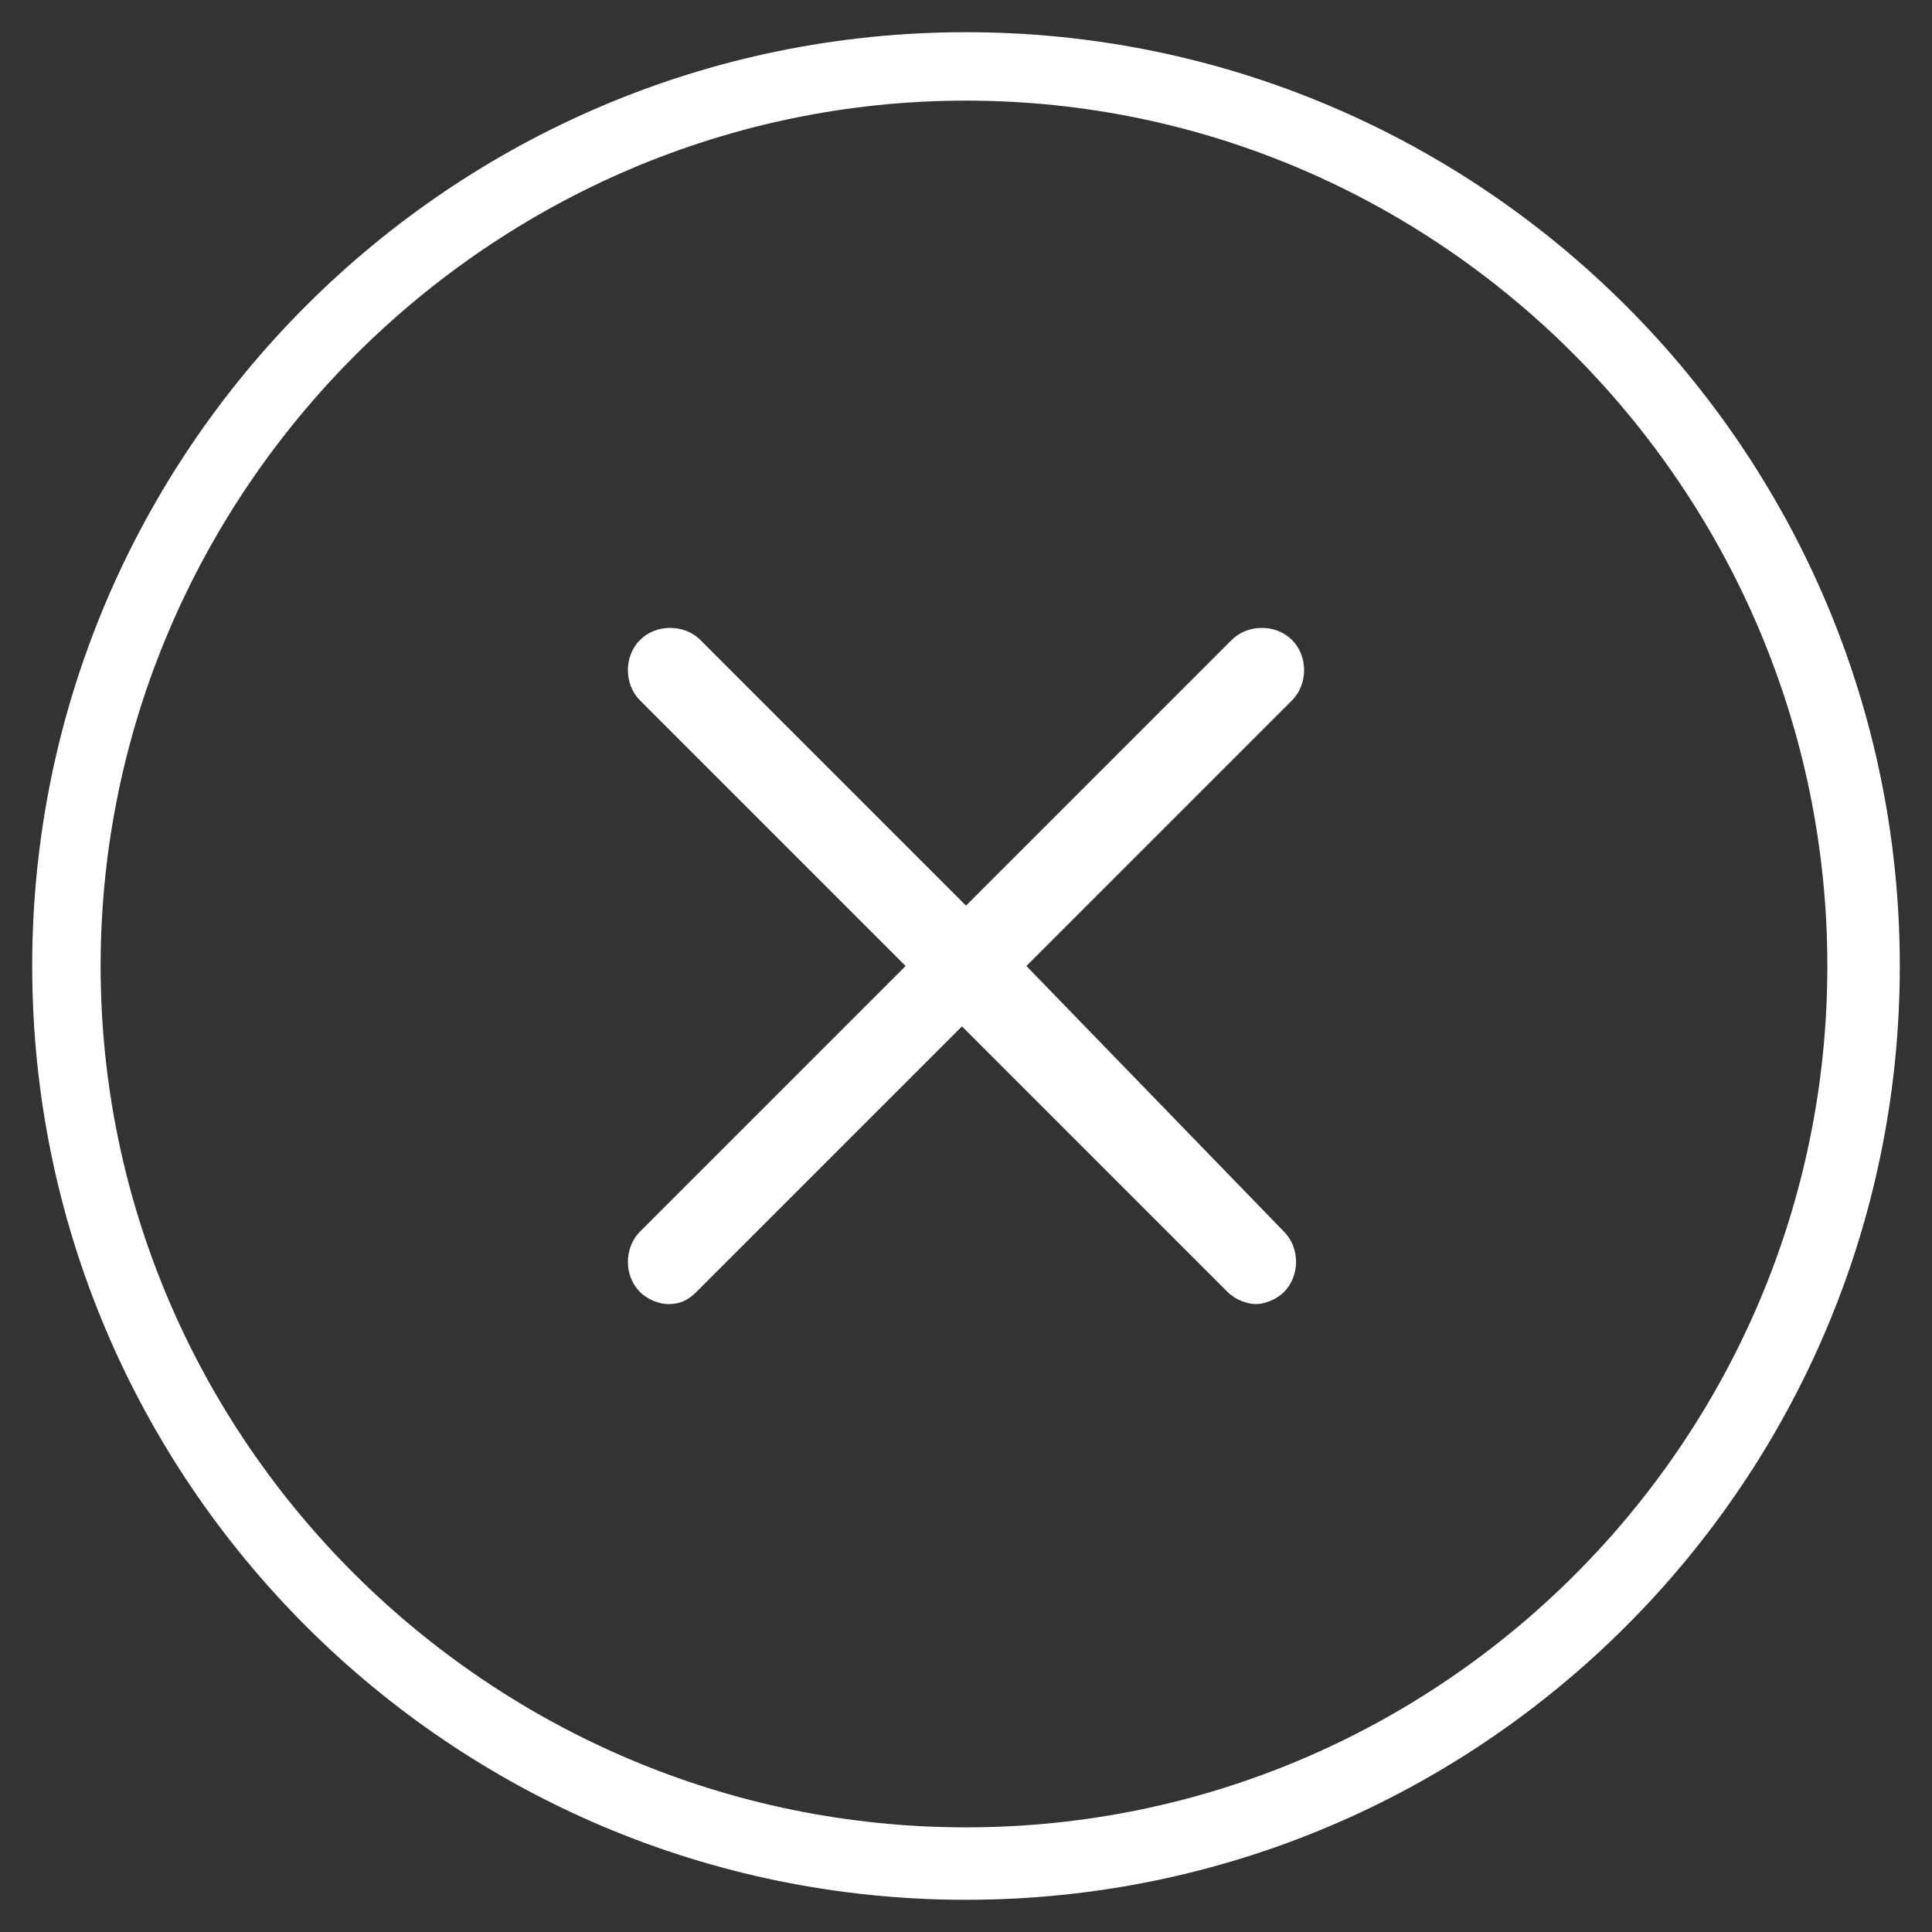 <?xml version="1.0" encoding="utf-8"?>
<!-- Generator: Adobe Illustrator 22.1.0, SVG Export Plug-In . SVG Version: 6.00 Build 0)  -->
<svg version="1.1" id="Capa_1" xmlns="http://www.w3.org/2000/svg" xmlns:xlink="http://www.w3.org/1999/xlink" x="0px" y="0px"
	 viewBox="0 0 48 48" style="enable-background:new 0 0 48 48;" xml:space="preserve">
<rect x="0" y="0" width="48" height="48" fill="#333333" stroke="none"/>
<style type="text/css">
	.st0{fill:#FFFFFF;}
</style>
<path class="st0" d="M24,47.2C11.2,47.2,0.8,36.8,0.8,24S11.2,0.8,24,0.8S47.2,11.2,47.2,24S36.8,47.2,24,47.2z M24,2.5
	C12.2,2.5,2.5,12.2,2.5,24S12.2,45.4,24,45.4S45.4,35.8,45.4,24S35.8,2.5,24,2.5z"/>
<g>
	<path class="st0" d="M25.5,24l6.6-6.6c0.4-0.4,0.4-1.1,0-1.5c-0.4-0.4-1.1-0.4-1.5,0L24,22.5l-6.6-6.6c-0.4-0.4-1.1-0.4-1.5,0
		s-0.4,1.1,0,1.5l6.6,6.6l-6.6,6.6c-0.4,0.4-0.4,1.1,0,1.5c0.2,0.2,0.5,0.3,0.7,0.3c0.3,0,0.5-0.1,0.7-0.3l6.6-6.6l6.6,6.6
		c0.2,0.2,0.5,0.3,0.7,0.3s0.5-0.1,0.7-0.3c0.4-0.4,0.4-1.1,0-1.5L25.5,24z"/>
</g>
</svg>
